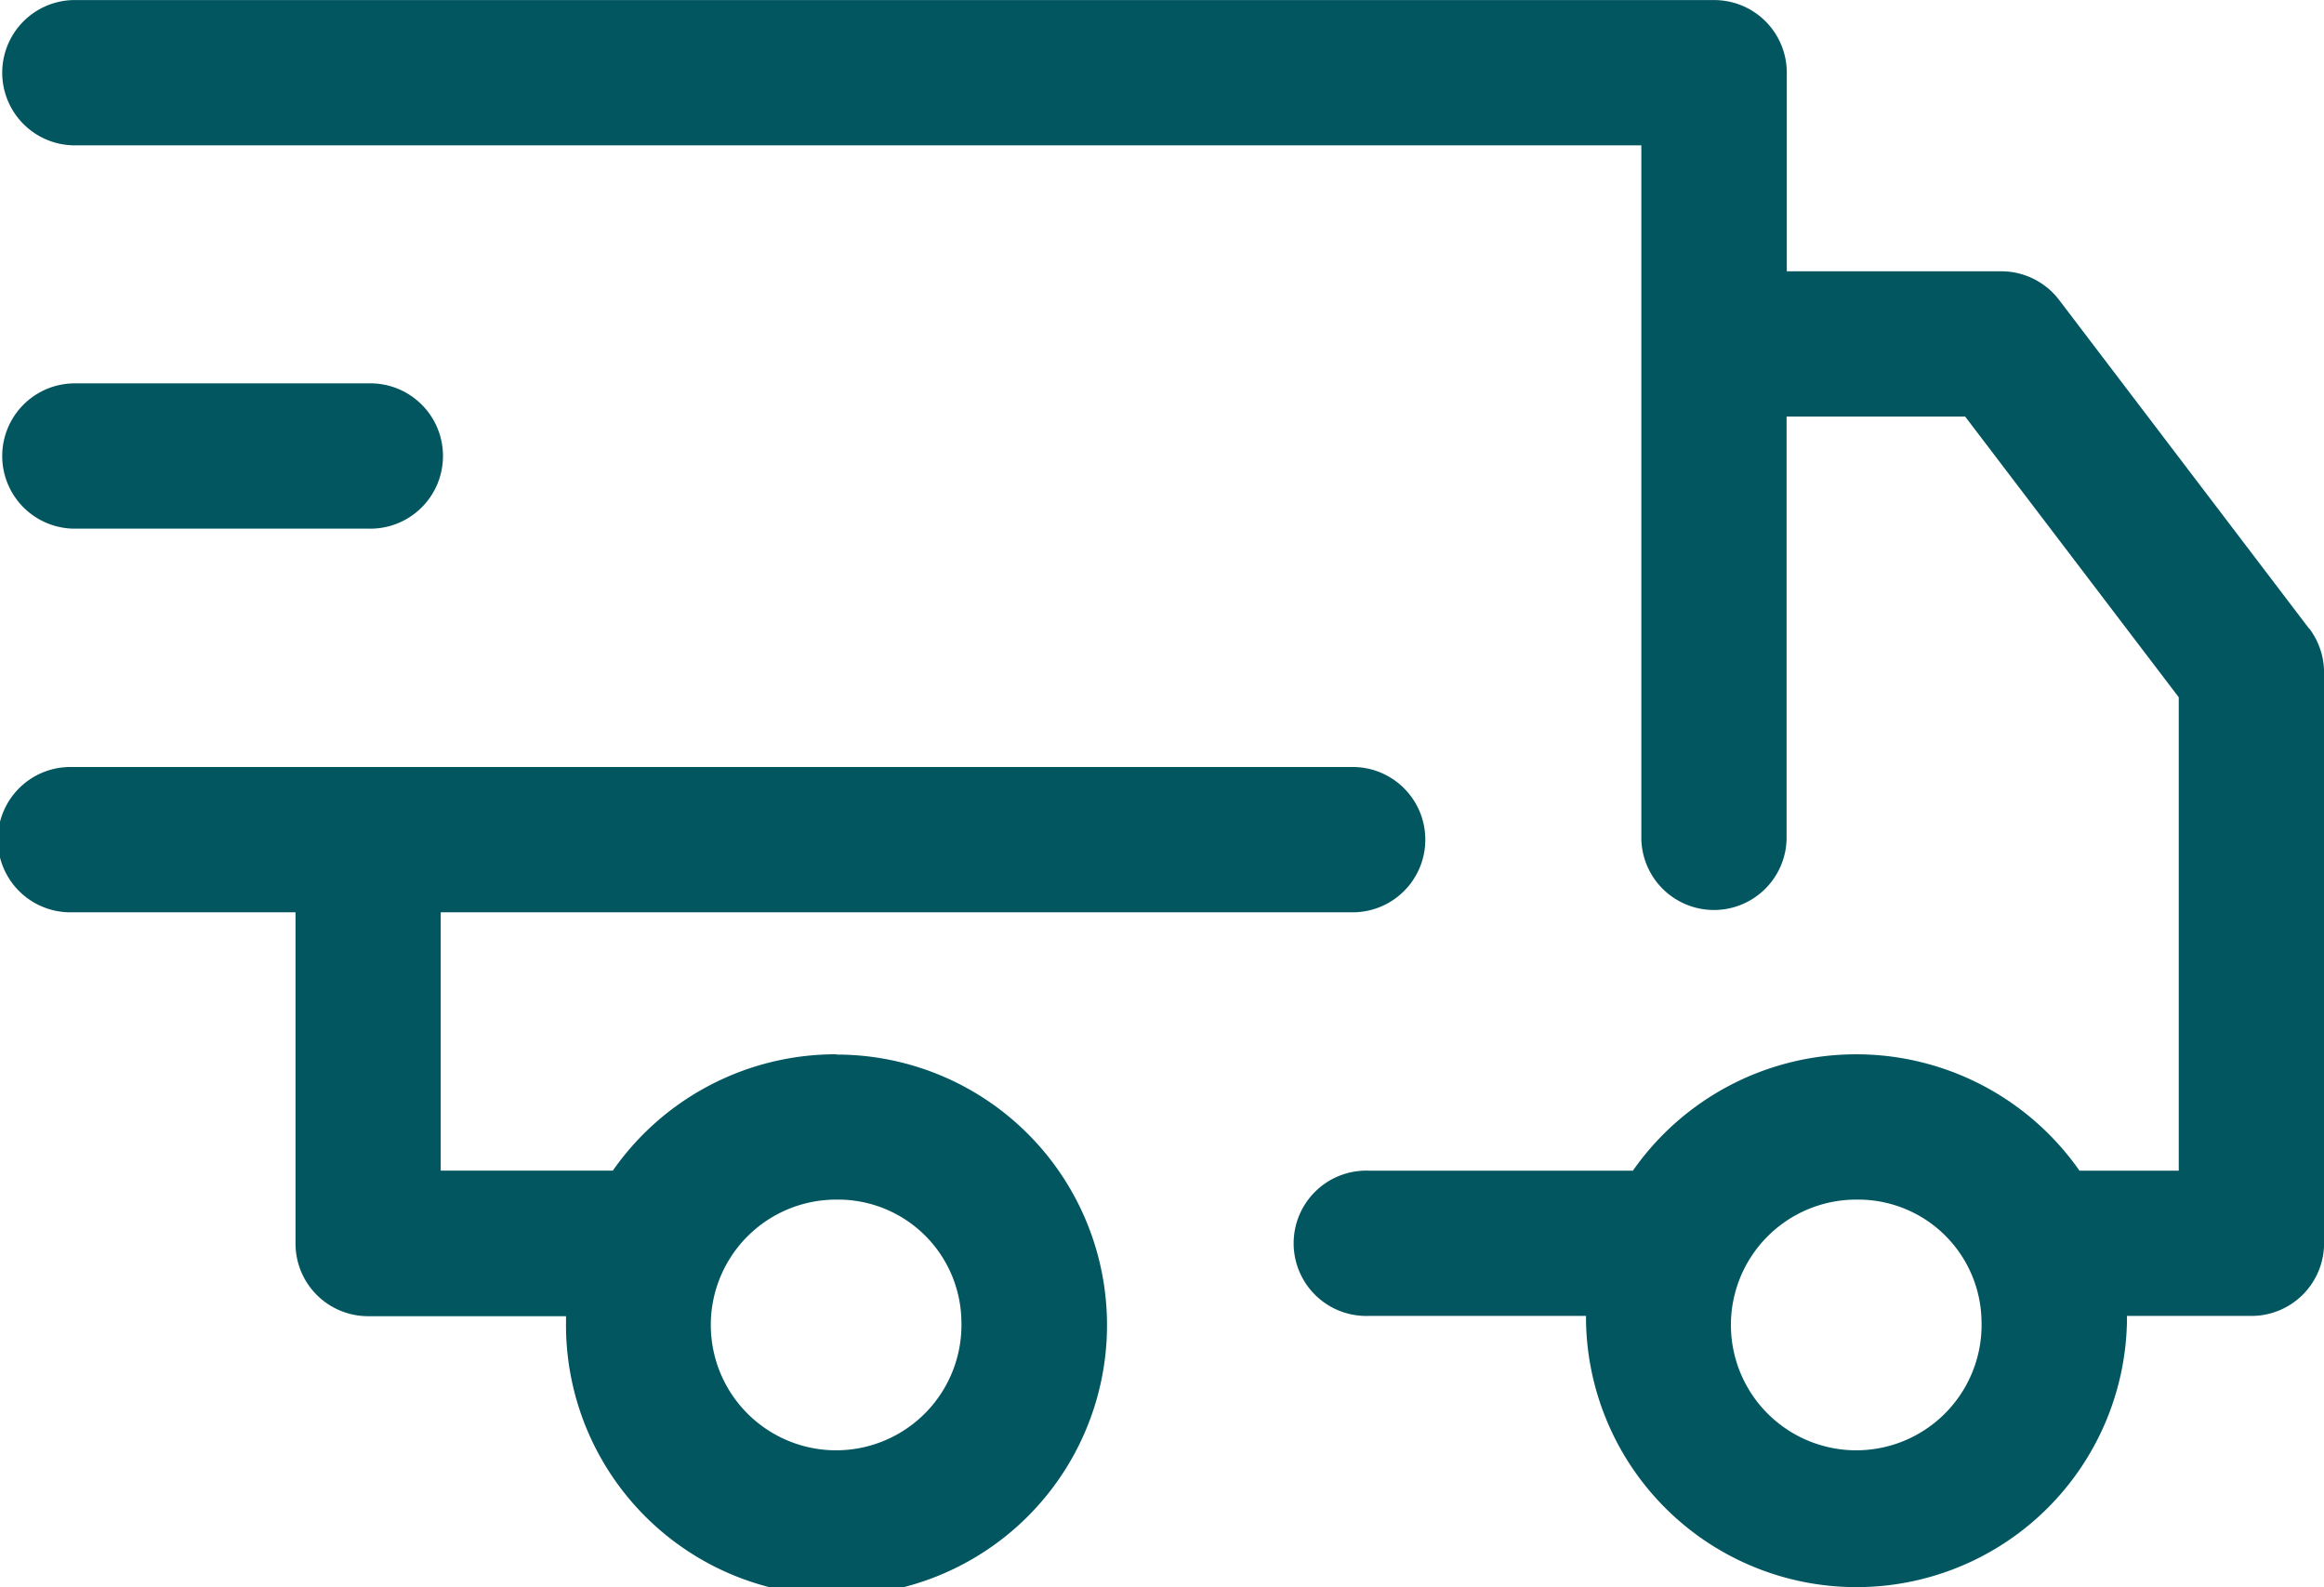 <svg xmlns="http://www.w3.org/2000/svg" width="34.193" height="23.353" viewBox="0 0 34.193 23.353"><defs><style>.a{fill:#025660;}</style></defs><g transform="translate(-326.031 -643.706)"><path class="a" d="M327.1,656.4h4.347a1.069,1.069,0,1,0,0-2.137H327.1a1.069,1.069,0,0,0,0,2.137Z" transform="translate(0 -4.917)"/><path class="a" d="M355.185,663.138a1.844,1.844,0,1,1-1.843-1.784A1.815,1.815,0,0,1,355.185,663.138Zm4.823-10.18-3.681-4.839a1.071,1.071,0,0,0-.849-.422h-3.158l0-2.921a1.068,1.068,0,0,0-1.069-1.069H327.1a1.069,1.069,0,0,0,0,2.137h23.08v10.213a1.069,1.069,0,0,0,2.137,0v-6.223h2.627l3.143,4.13v6.964h-1.461a4.008,4.008,0,0,0-6.57,0h-3.89a1.069,1.069,0,1,0,0,2.137h3.2c0,.025,0,.048,0,.073a3.98,3.98,0,0,0,7.959,0c0-.025,0-.048,0-.073h1.839A1.068,1.068,0,0,0,360.225,662V653.6a1.078,1.078,0,0,0-.217-.647Z" transform="translate(0)"/><path class="a" d="M340.176,672.971a1.844,1.844,0,1,1-1.843-1.784A1.815,1.815,0,0,1,340.176,672.971Zm-1.843-3.922a4,4,0,0,0-3.285,1.711h-2.533v-3.8H345.9a1.069,1.069,0,1,0,0-2.137l-14.458,0H327.1a1.069,1.069,0,1,0,0,2.137h3.279v4.873a1.068,1.068,0,0,0,1.069,1.069l2.911,0c0,.025,0,.048,0,.073a3.98,3.98,0,1,0,3.98-3.922Z" transform="translate(0 -9.833)"/></g></svg>
